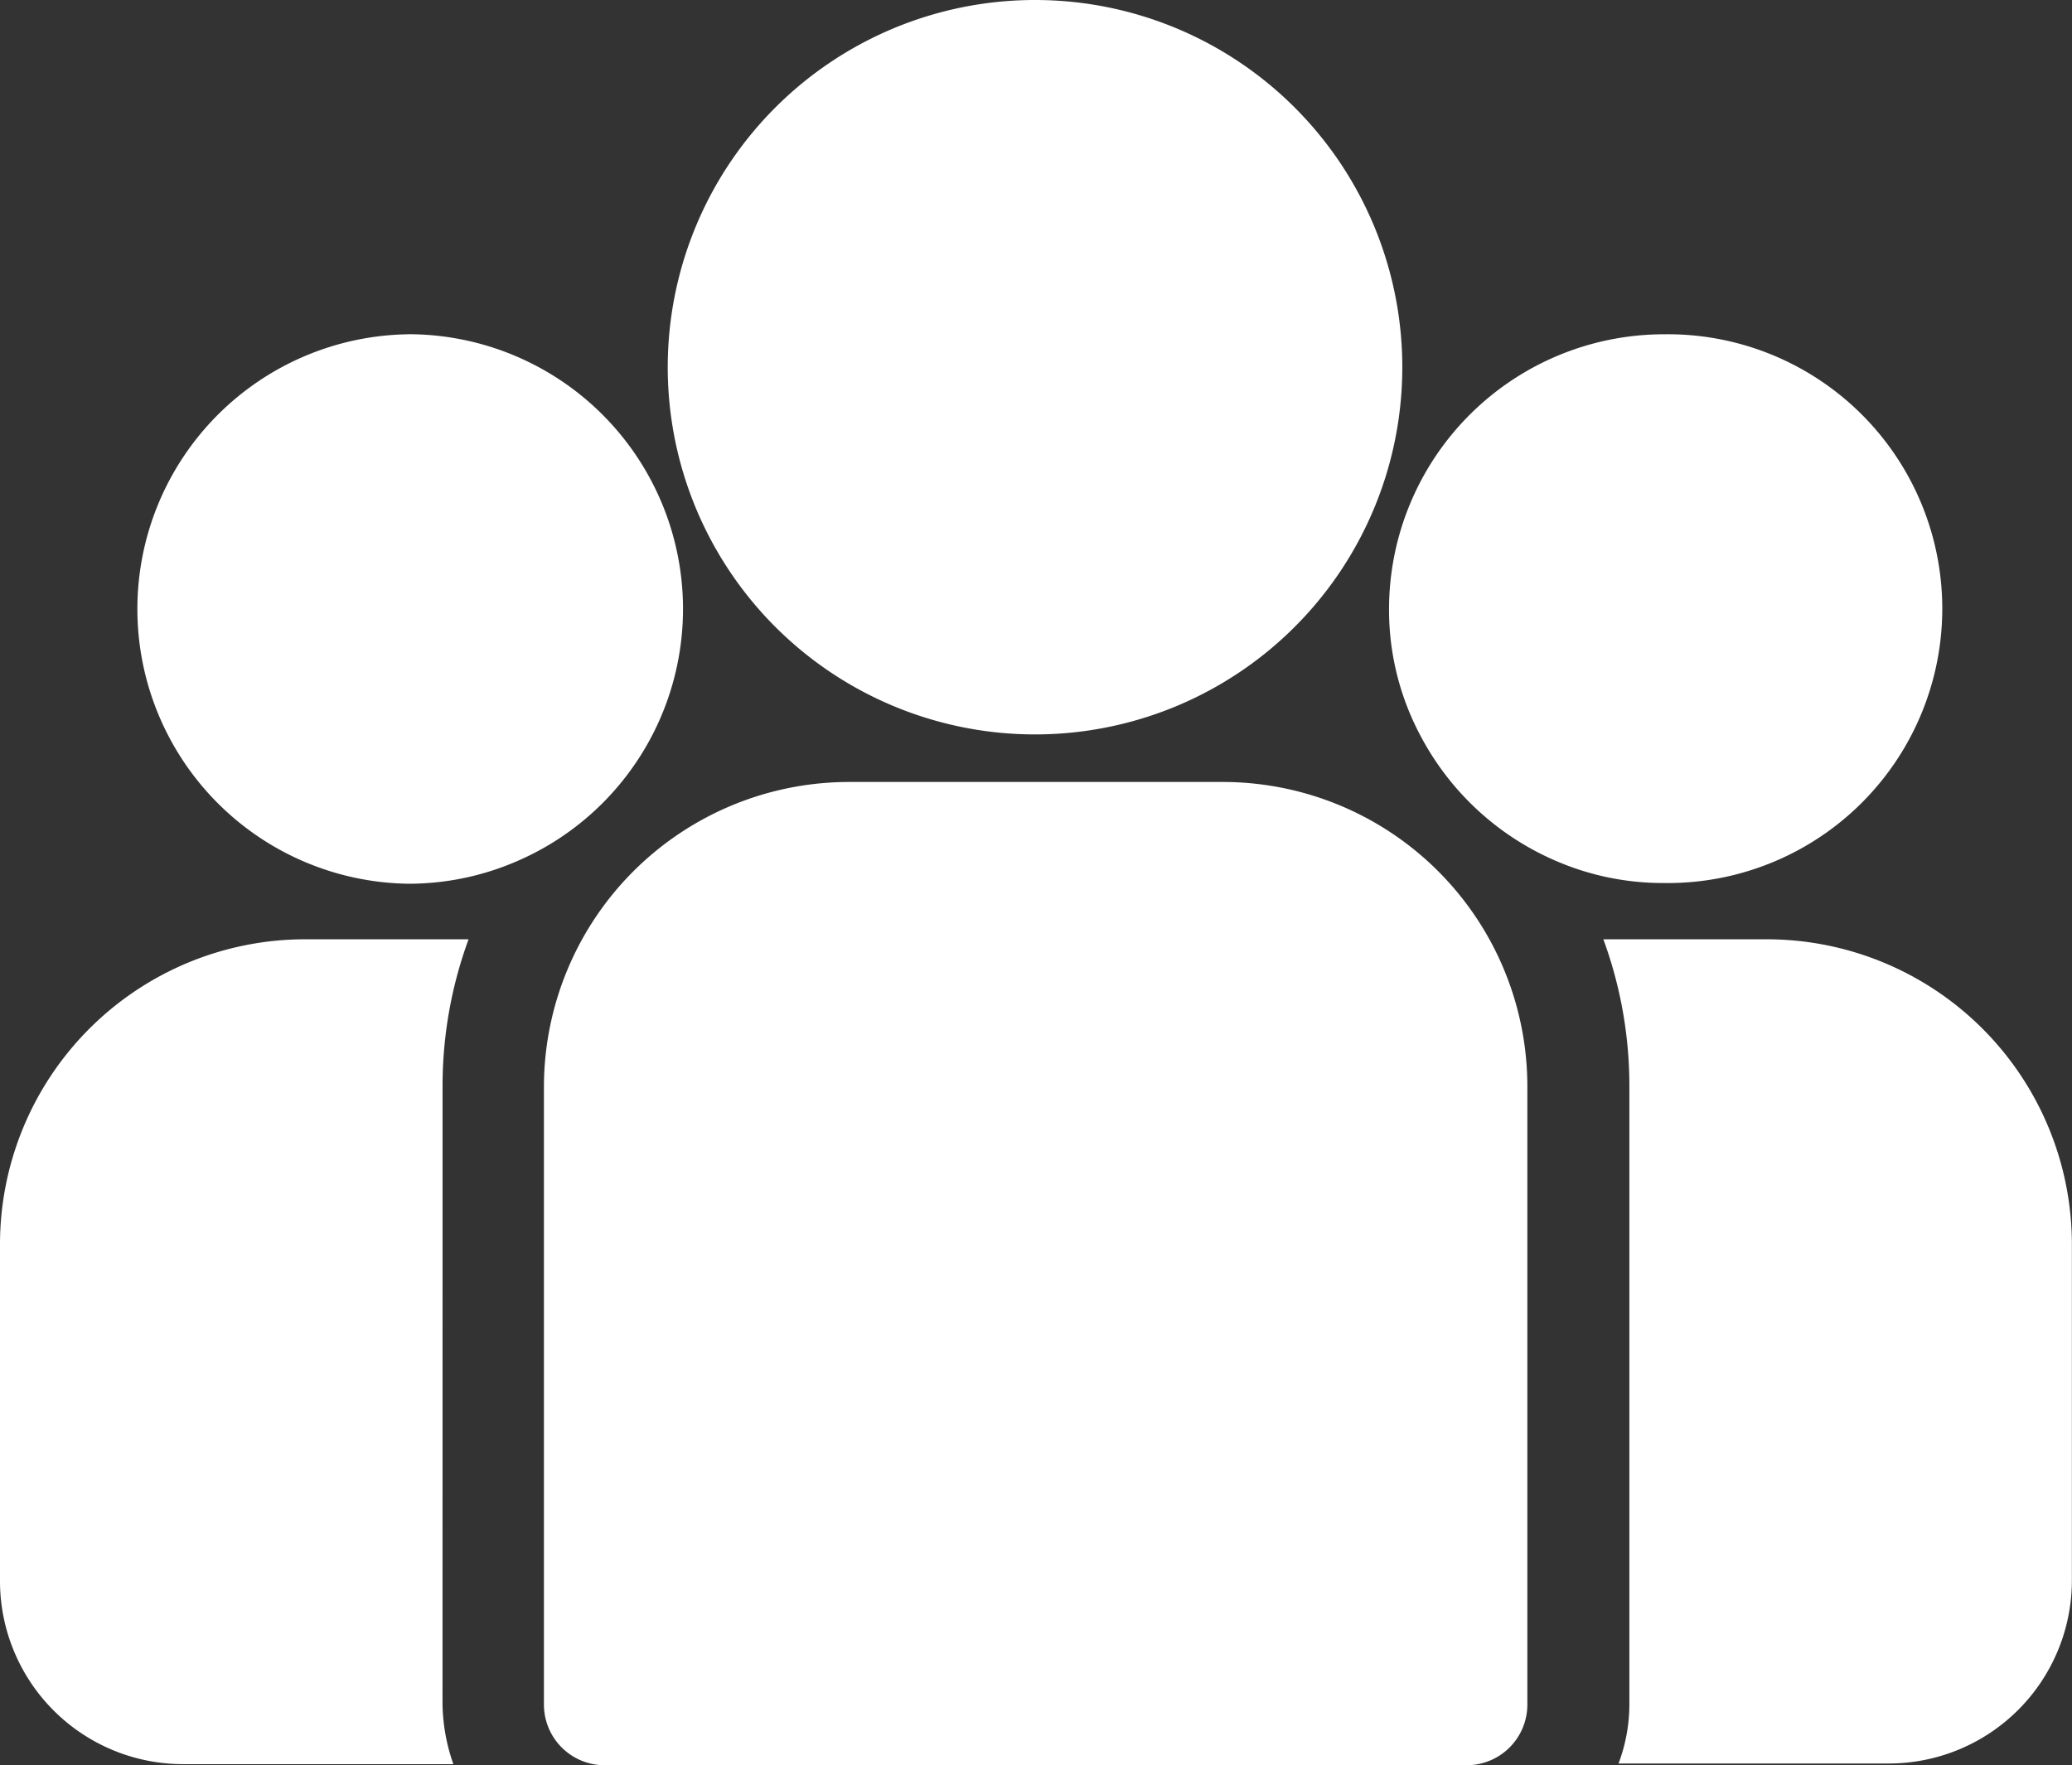 <svg xmlns="http://www.w3.org/2000/svg" width="34.977" height="29.804" viewBox="0 0 34.977 29.804">
  <rect x="0" y="0" width="34.977" height="29.804" fill="#333333" stroke="none"/>
  <g id="Groupe_419" data-name="Groupe 419" transform="translate(-9.458 -10.837)">
    <g id="Groupe_314" data-name="Groupe 314" transform="translate(36.524 26.696)">
      <g id="Groupe_313" data-name="Groupe 313" transform="translate(0 0)">
        <path id="Tracé_1266" data-name="Tracé 1266" d="M338.959,255.8H336.2a7.177,7.177,0,0,1,.439,2.466v10.425a2.831,2.831,0,0,1-.183,1.025h4.565a3.092,3.092,0,0,0,3.088-3.088v-5.676A5.152,5.152,0,0,0,338.959,255.8Z" transform="translate(-336.2 -255.8)" fill="#fff"/>
      </g>
    </g>
    <g id="Groupe_316" data-name="Groupe 316" transform="translate(9.458 26.696)">
      <g id="Groupe_315" data-name="Groupe 315" transform="translate(0 0)">
        <path id="Tracé_1267" data-name="Tracé 1267" d="M116.171,258.266a7.178,7.178,0,0,1,.439-2.466h-2.759a5.152,5.152,0,0,0-5.151,5.151v5.688a3.092,3.092,0,0,0,3.088,3.088h4.565a3.177,3.177,0,0,1-.183-1.025Z" transform="translate(-108.7 -255.8)" fill="#fff"/>
      </g>
    </g>
    <g id="Groupe_318" data-name="Groupe 318" transform="translate(18.64 24.04)">
      <g id="Groupe_317" data-name="Groupe 317">
        <path id="Tracé_1268" data-name="Tracé 1268" d="M198.262,233.8h-6.311a5.152,5.152,0,0,0-5.151,5.151v10.425a1.024,1.024,0,0,0,1.025,1.025h14.551a1.024,1.024,0,0,0,1.025-1.025V238.951A5.142,5.142,0,0,0,198.262,233.8Z" transform="translate(-186.8 -233.8)" fill="#fff"/>
      </g>
    </g>
    <g id="Groupe_320" data-name="Groupe 320" transform="translate(20.752 10.837)">
      <g id="Groupe_319" data-name="Groupe 319" transform="translate(0)">
        <path id="Tracé_1269" data-name="Tracé 1269" d="M210.289,121.9a6.2,6.2,0,1,0,6.189,6.2A6.2,6.2,0,0,0,210.289,121.9Z" transform="translate(-204.1 -121.9)" fill="#fff"/>
      </g>
    </g>
    <g id="Groupe_322" data-name="Groupe 322" transform="translate(11.709 16.481)">
      <g id="Groupe_321" data-name="Groupe 321" transform="translate(0 0)">
        <path id="Tracé_1270" data-name="Tracé 1270" d="M132.339,169.2a4.639,4.639,0,0,0,0,9.277,4.592,4.592,0,0,0,1.831-.378,4.638,4.638,0,0,0-1.831-8.9Z" transform="translate(-127.7 -169.2)" fill="#fff"/>
      </g>
    </g>
    <g id="Groupe_324" data-name="Groupe 324" transform="translate(32.906 16.481)">
      <g id="Groupe_323" data-name="Groupe 323" transform="translate(0 0)">
        <path id="Tracé_1271" data-name="Tracé 1271" d="M310.639,169.2A4.644,4.644,0,0,0,306,173.839a4.521,4.521,0,0,0,.549,2.173,4.665,4.665,0,0,0,2.258,2.075,4.549,4.549,0,0,0,1.831.378,4.633,4.633,0,1,0,0-9.265Z" transform="translate(-306 -169.2)" fill="#fff"/>
      </g>
    </g>
  </g>
</svg>
